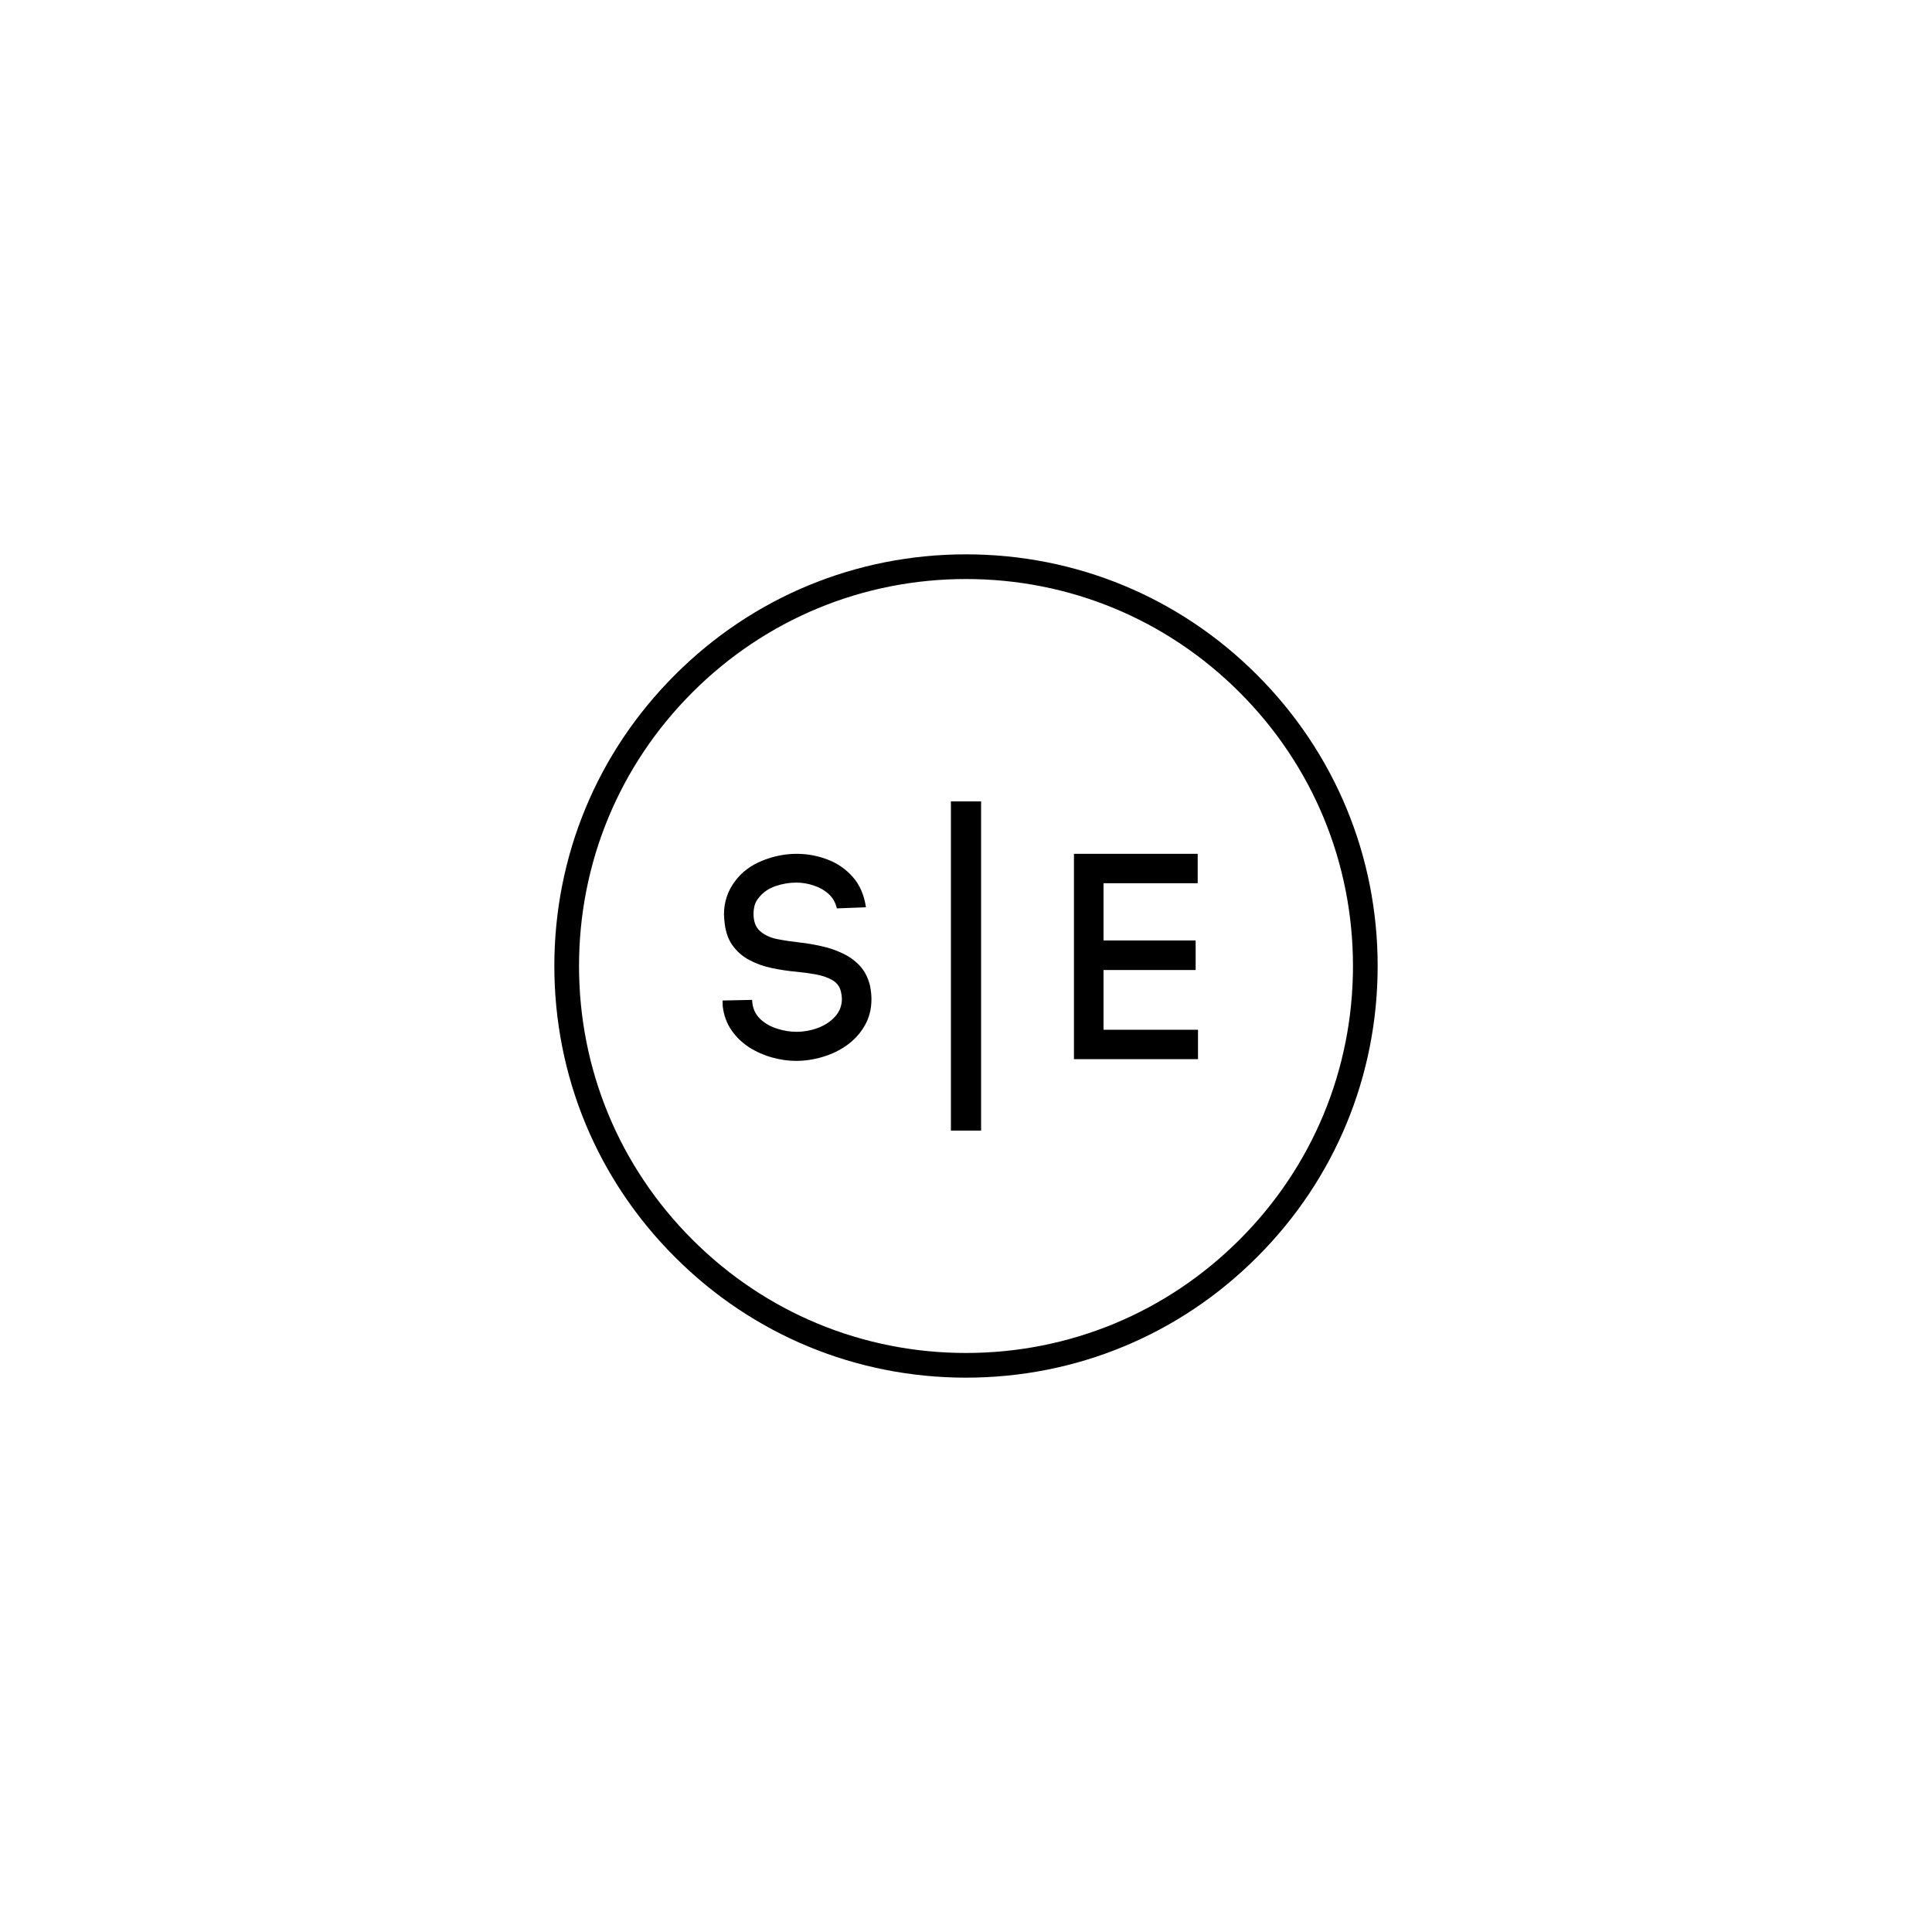 <svg xmlns="http://www.w3.org/2000/svg" xmlns:xlink="http://www.w3.org/1999/xlink" width="256" zoomAndPan="magnify" viewBox="0 0 192 192" height="256" preserveAspectRatio="xMidYMid meet" version="1.0"><defs><g/><clipPath id="f27cc7f3e8"><path d="M 55.09 55.09 L 136.91 55.09 L 136.91 136.91 L 55.09 136.91 Z M 55.09 55.09 " clip-rule="nonzero"/></clipPath><clipPath id="d1abe2ad1c"><path d="M 96 136.91 C 85.078 136.91 74.793 132.66 67.074 124.926 C 59.34 117.207 55.09 106.922 55.09 96 C 55.09 85.078 59.34 74.793 67.074 67.074 C 74.793 59.34 85.078 55.09 96 55.09 C 106.922 55.09 117.207 59.34 124.926 67.074 C 132.66 74.809 136.91 85.078 136.91 96 C 136.91 106.922 132.66 117.207 124.926 124.926 C 117.207 132.66 106.922 136.91 96 136.91 Z M 96 57.543 C 85.73 57.543 76.066 61.547 68.809 68.809 C 61.547 76.066 57.543 85.73 57.543 96 C 57.543 106.27 61.547 115.934 68.809 123.191 C 76.066 130.453 85.73 134.457 96 134.457 C 106.27 134.457 115.934 130.453 123.191 123.191 C 130.453 115.934 134.457 106.27 134.457 96 C 134.457 85.73 130.453 76.066 123.191 68.809 C 115.934 61.547 106.27 57.543 96 57.543 Z M 96 57.543 " clip-rule="nonzero"/></clipPath><clipPath id="5aac0b16e1"><path d="M 0.09 0.09 L 81.91 0.09 L 81.91 81.91 L 0.09 81.91 Z M 0.09 0.09 " clip-rule="nonzero"/></clipPath><clipPath id="5d93d77ac3"><path d="M 41 81.91 C 30.078 81.91 19.793 77.66 12.074 69.926 C 4.34 62.207 0.09 51.922 0.09 41 C 0.09 30.078 4.34 19.793 12.074 12.074 C 19.793 4.34 30.078 0.09 41 0.09 C 51.922 0.09 62.207 4.34 69.926 12.074 C 77.66 19.809 81.91 30.078 81.91 41 C 81.91 51.922 77.66 62.207 69.926 69.926 C 62.207 77.66 51.922 81.91 41 81.91 Z M 41 2.543 C 30.73 2.543 21.066 6.547 13.809 13.809 C 6.547 21.066 2.543 30.73 2.543 41 C 2.543 51.27 6.547 60.934 13.809 68.191 C 21.066 75.453 30.73 79.457 41 79.457 C 51.27 79.457 60.934 75.453 68.191 68.191 C 75.453 60.934 79.457 51.27 79.457 41 C 79.457 30.73 75.453 21.066 68.191 13.809 C 60.934 6.547 51.27 2.543 41 2.543 Z M 41 2.543 " clip-rule="nonzero"/></clipPath><clipPath id="ae9cf6bdec"><rect x="0" width="82" y="0" height="82"/></clipPath><clipPath id="1916228b32"><rect x="0" width="22" y="0" height="36"/></clipPath><clipPath id="57bd4008c0"><rect x="0" width="21" y="0" height="36"/></clipPath></defs><g clip-path="url(#f27cc7f3e8)"><g clip-path="url(#d1abe2ad1c)"><g transform="matrix(1, 0, 0, 1, 55, 55)"><g clip-path="url(#ae9cf6bdec)"><g clip-path="url(#5aac0b16e1)"><g clip-path="url(#5d93d77ac3)"><path fill="#000000" d="M 0.09 0.09 L 81.91 0.09 L 81.91 81.91 L 0.09 81.91 Z M 0.09 0.09 " fill-opacity="1" fill-rule="nonzero"/></g></g></g></g></g></g><g transform="matrix(1, 0, 0, 1, 70, 78)"><g clip-path="url(#1916228b32)"><g fill="#000000" fill-opacity="1"><g transform="translate(0.588, 27.258)"><g><path d="M 12.578 -14.984 C 12.441 -15.578 12.16 -16.062 11.734 -16.438 C 11.316 -16.812 10.82 -17.086 10.25 -17.266 C 9.688 -17.453 9.117 -17.547 8.547 -17.547 C 7.848 -17.547 7.148 -17.426 6.453 -17.188 C 5.766 -16.945 5.211 -16.555 4.797 -16.016 C 4.617 -15.805 4.488 -15.562 4.406 -15.281 C 4.332 -15 4.297 -14.719 4.297 -14.438 C 4.297 -13.664 4.52 -13.086 4.969 -12.703 C 5.426 -12.316 6.004 -12.055 6.703 -11.922 C 7.41 -11.785 8.141 -11.676 8.891 -11.594 C 9.578 -11.52 10.285 -11.398 11.016 -11.234 C 11.754 -11.078 12.453 -10.844 13.109 -10.531 C 13.773 -10.227 14.352 -9.816 14.844 -9.297 C 15.332 -8.773 15.676 -8.109 15.875 -7.297 C 15.969 -6.816 16.016 -6.375 16.016 -5.969 C 16.016 -4.988 15.797 -4.117 15.359 -3.359 C 14.93 -2.598 14.352 -1.953 13.625 -1.422 C 12.906 -0.898 12.098 -0.504 11.203 -0.234 C 10.316 0.035 9.422 0.172 8.516 0.172 C 7.742 0.172 6.945 0.055 6.125 -0.172 C 5.312 -0.398 4.551 -0.738 3.844 -1.188 C 3.145 -1.645 2.562 -2.211 2.094 -2.891 C 1.625 -3.578 1.336 -4.375 1.234 -5.281 L 1.219 -5.828 L 4.156 -5.891 L 4.188 -5.453 L 4.188 -5.562 C 4.258 -4.945 4.52 -4.422 4.969 -3.984 C 5.426 -3.555 5.984 -3.238 6.641 -3.031 C 7.297 -2.82 7.93 -2.719 8.547 -2.719 C 9.273 -2.719 9.984 -2.844 10.672 -3.094 C 11.367 -3.352 11.941 -3.727 12.391 -4.219 C 12.848 -4.719 13.078 -5.312 13.078 -6 C 13.078 -6.207 13.047 -6.441 12.984 -6.703 C 12.867 -7.211 12.582 -7.598 12.125 -7.859 C 11.676 -8.117 11.133 -8.305 10.5 -8.422 C 9.863 -8.535 9.211 -8.625 8.547 -8.688 C 7.754 -8.758 6.953 -8.879 6.141 -9.047 C 5.336 -9.211 4.586 -9.477 3.891 -9.844 C 3.203 -10.207 2.629 -10.711 2.172 -11.359 C 1.723 -12.004 1.461 -12.852 1.391 -13.906 L 1.391 -13.875 C 1.391 -13.977 1.383 -14.066 1.375 -14.141 C 1.363 -14.211 1.359 -14.289 1.359 -14.375 C 1.359 -15.625 1.734 -16.738 2.484 -17.719 C 3.148 -18.602 4.039 -19.27 5.156 -19.719 C 6.281 -20.176 7.426 -20.406 8.594 -20.406 C 9.633 -20.406 10.648 -20.219 11.641 -19.844 C 12.629 -19.469 13.469 -18.891 14.156 -18.109 C 14.852 -17.328 15.289 -16.32 15.469 -15.094 Z M 12.578 -14.984 "/></g></g></g></g></g><g transform="matrix(1, 0, 0, 1, 104, 78)"><g clip-path="url(#57bd4008c0)"><g fill="#000000" fill-opacity="1"><g transform="translate(0.244, 27.258)"><g><path d="M 14.812 -2.922 L 14.812 0 L 2.484 0 L 2.484 -20.406 L 14.781 -20.406 L 14.781 -17.484 L 5.422 -17.484 L 5.422 -11.797 L 14.578 -11.797 L 14.578 -8.859 L 5.422 -8.859 L 5.422 -2.922 Z M 14.812 -2.922 "/></g></g></g></g></g><path stroke-linecap="butt" transform="matrix(0, -0.75, 0.75, 0, 94.5, 112.359)" fill="none" stroke-linejoin="miter" d="M -0 2 L 43.625 2 " stroke="#000000" stroke-width="4" stroke-opacity="1" stroke-miterlimit="4"/></svg>